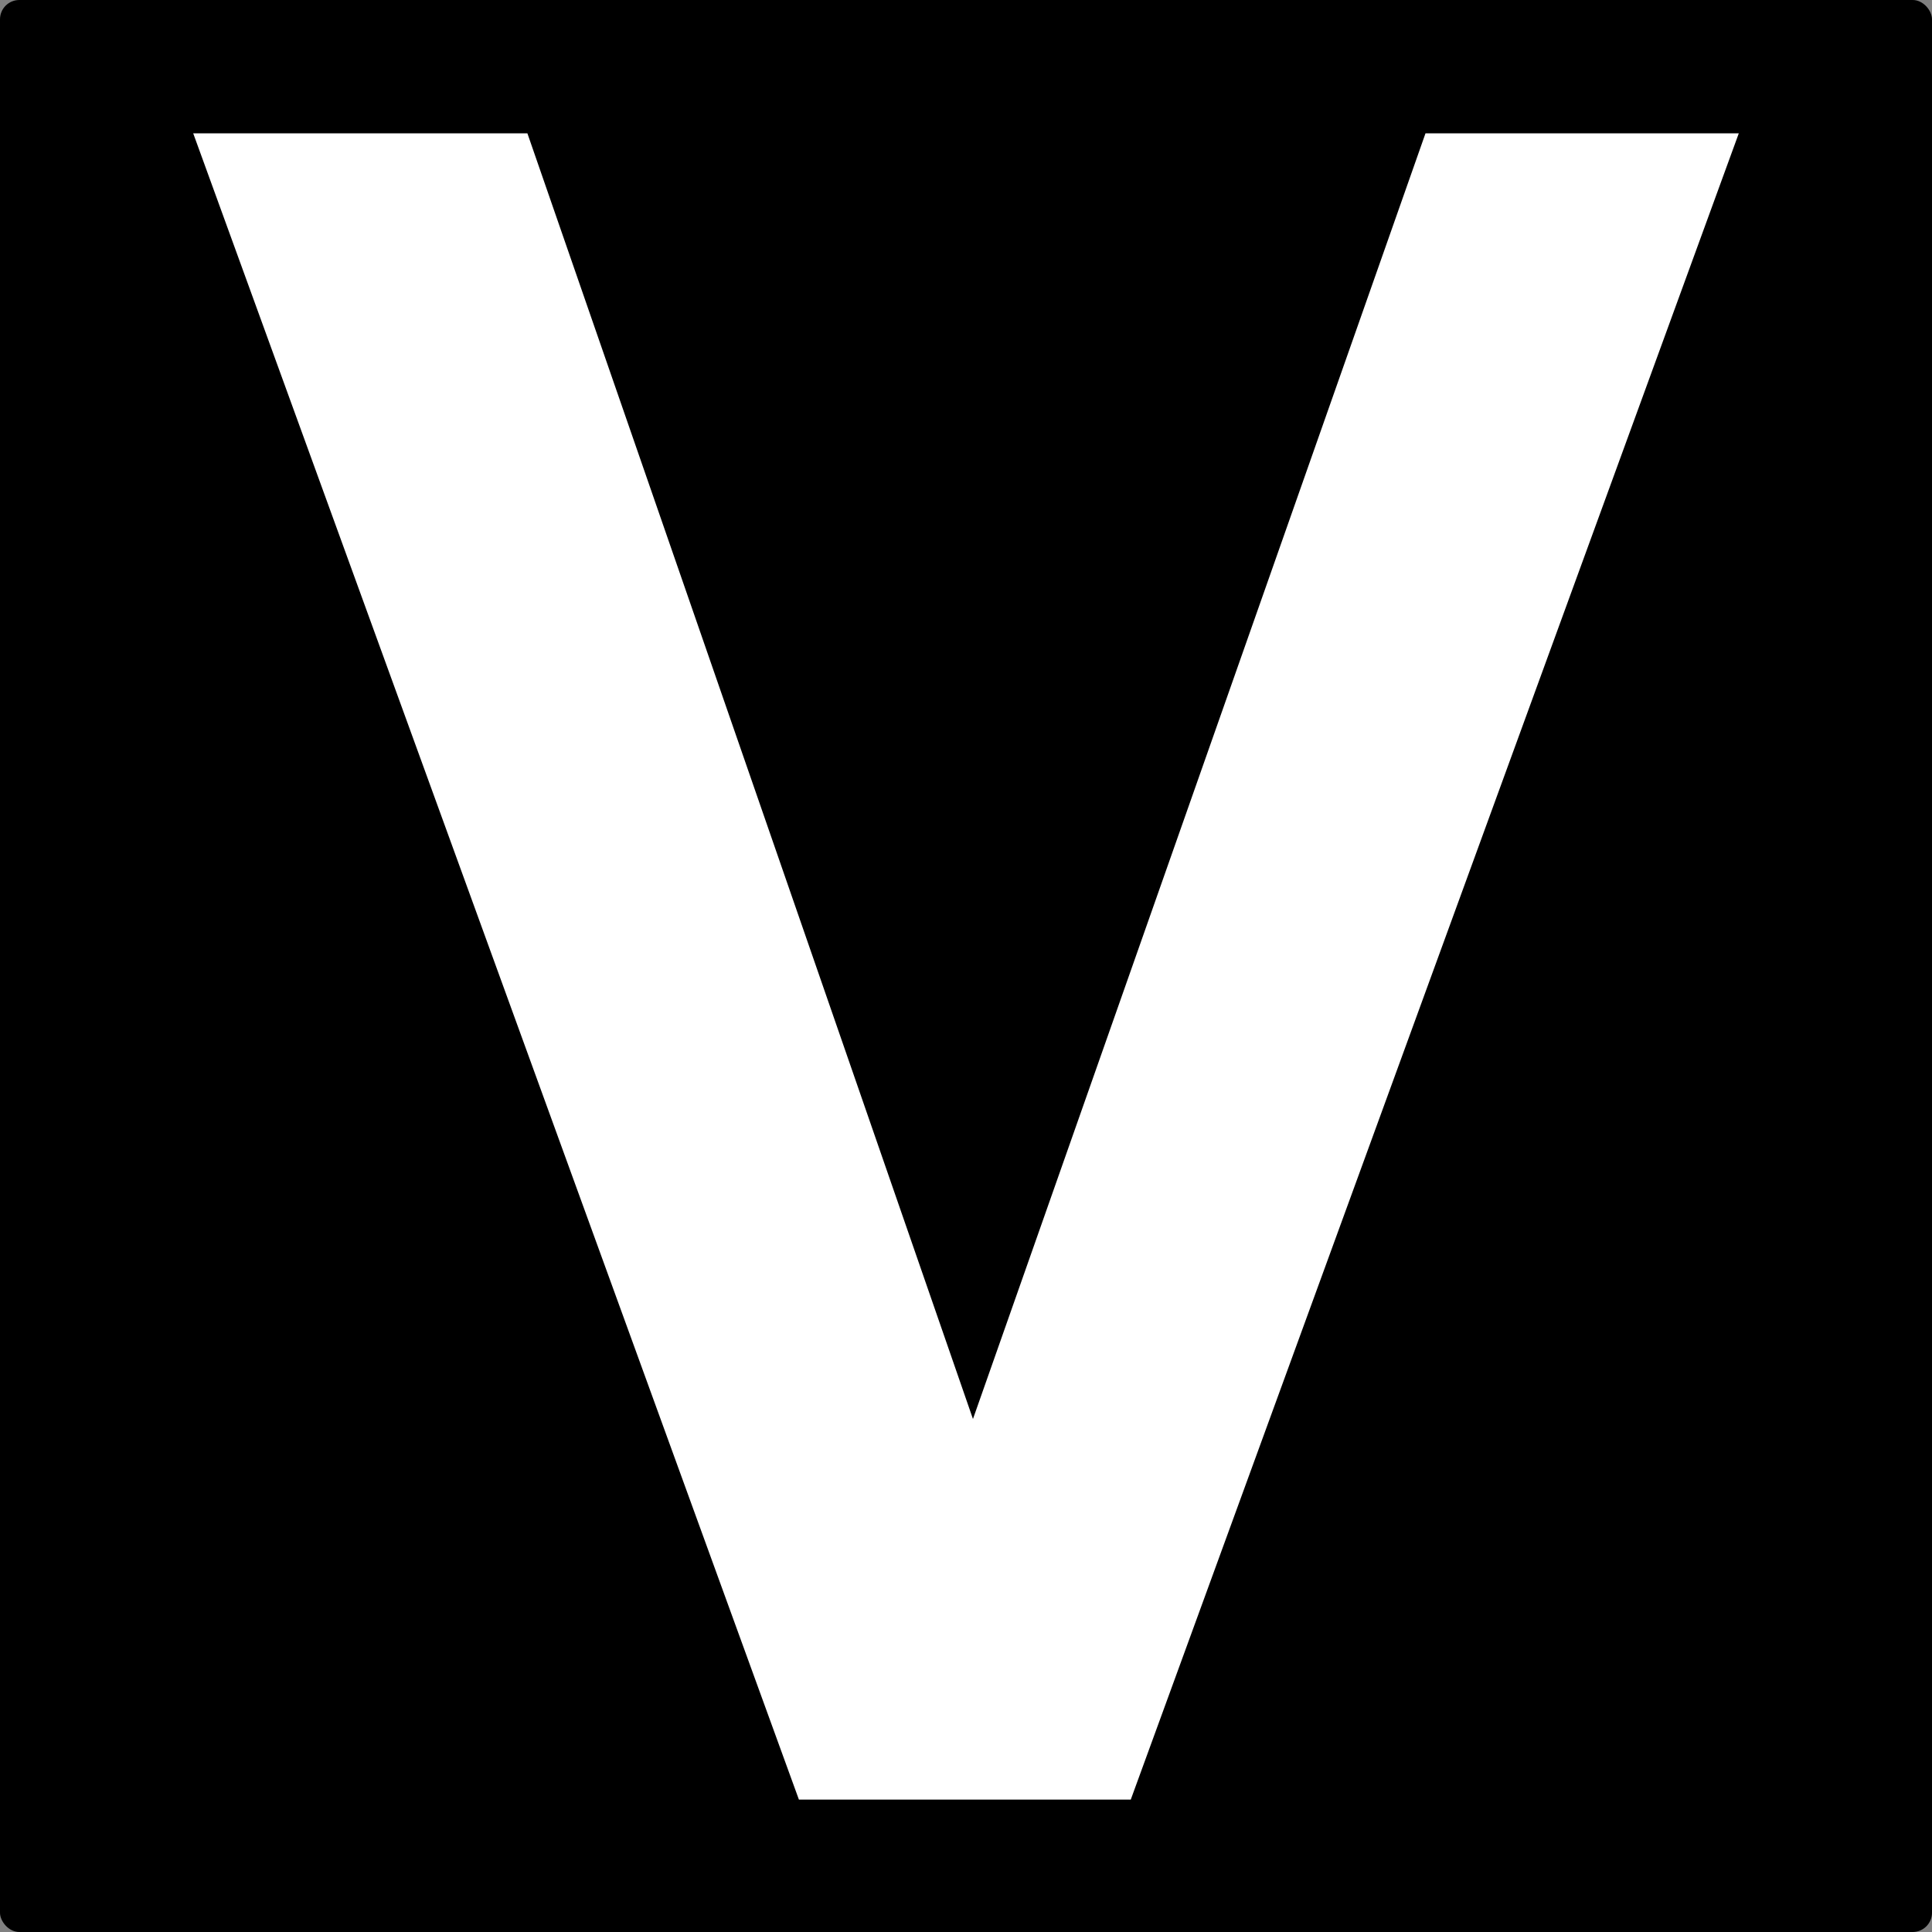 <svg width="1000" height="1000" viewBox="0 0 1000 1000" fill="none" xmlns="http://www.w3.org/2000/svg">
<rect x="0" y="0" width="1000" height="1000" fill="#808080" stroke="none"/>
<g clip-path="url(#clip0_461_48)">
<rect width="1000" height="1000" rx="10" fill="black"/>
<path d="M737.838 69H900L585.285 931.462H413.514L100 69H272.973L503.604 734.465L737.838 69Z" fill="white"/>
</g>
<defs>
<clipPath id="clip0_461_48">
<rect width="1000" height="1000" fill="white"/>
</clipPath>
</defs>
</svg>
